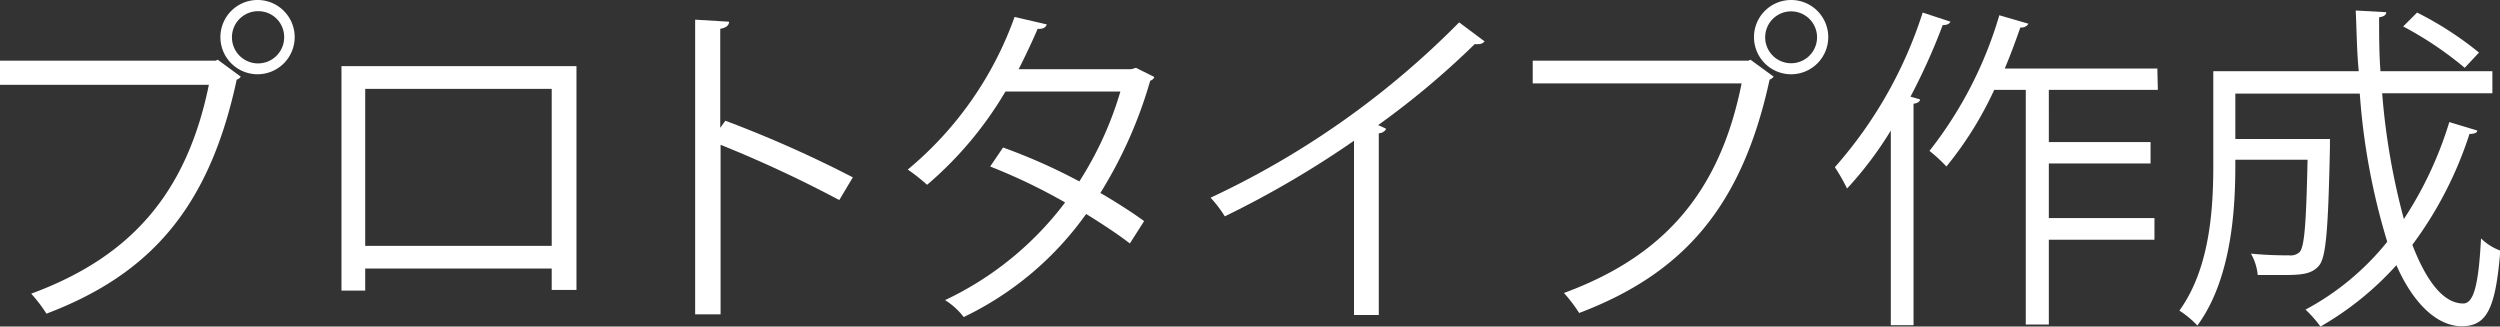 <svg xmlns="http://www.w3.org/2000/svg" viewBox="0 0 147.45 19.26"><rect x="0" y="0" width="147.45" height="19.26" fill="#333333" stroke="none"/><defs><style>.cls-1{fill:#fff;}</style></defs><g id="Layer_2" data-name="Layer 2"><g id="text_03"><g id="middle_txt27"><path class="cls-1" d="M0,3.58H12.72l.12-.06,1.36,1a.45.45,0,0,1-.24.18C12.34,12.26,8.86,16.18,2.74,18.5a8.75,8.75,0,0,0-.9-1.18C7.66,15.18,11,11.46,12.32,5H0ZM15.24,0A2.19,2.19,0,1,1,13,2.2,2.19,2.19,0,0,1,15.24,0Zm1.52,2.2A1.52,1.52,0,0,0,15.24.66,1.54,1.54,0,1,0,16.76,2.2Z"/><path class="cls-1" d="M34,3.9V17.1H32.54V15.84h-11v1.3h-1.4V3.9ZM32.54,14.5V5.24h-11V14.5Z"/><path class="cls-1" d="M49.5,11.8a72.24,72.24,0,0,0-7-3.26v10H41V1.16l2,.12c0,.22-.18.36-.52.42V7.54l.3-.42a69.52,69.52,0,0,1,7.52,3.34Z"/><path class="cls-1" d="M68.08,4.54a.34.34,0,0,1-.24.22,26.11,26.11,0,0,1-2.94,6.62c.86.5,1.84,1.12,2.58,1.66l-.84,1.32c-.72-.56-1.74-1.22-2.58-1.74a18.84,18.84,0,0,1-7.22,6.08,4.2,4.2,0,0,0-1.1-1,19,19,0,0,0,7.08-5.76A33.85,33.85,0,0,0,58.4,9.82l.76-1.12a33.68,33.68,0,0,1,4.5,2,20.57,20.57,0,0,0,2.42-5.3H59.3a21.66,21.66,0,0,1-4.62,5.5,10.78,10.78,0,0,0-1.14-.9,20.77,20.77,0,0,0,6.3-9l1.9.44c-.08.22-.28.28-.54.26-.28.66-.74,1.64-1.12,2.38h6.64L67,4Z"/><path class="cls-1" d="M87.56,2.44a.44.44,0,0,1-.38.16.75.75,0,0,1-.2,0,48.64,48.64,0,0,1-5.7,4.78c.16.06.4.18.48.22a.51.51,0,0,1-.44.26V18.58H79.86V8.3a57.58,57.58,0,0,1-7.62,4.46,7.28,7.28,0,0,0-.84-1.1A50.76,50.76,0,0,0,86.06,1.32Z"/><path class="cls-1" d="M90.4,3.58h12.72l.12-.06,1.37,1a.55.55,0,0,1-.24.18c-1.63,7.52-5.11,11.44-11.23,13.76a8.75,8.75,0,0,0-.9-1.18c5.82-2.14,9.18-5.86,10.48-12.36H90.4ZM105.64,0a2.19,2.19,0,1,1-2.19,2.2A2.19,2.19,0,0,1,105.64,0Zm1.53,2.2a1.53,1.53,0,1,0-3.06,0,1.53,1.53,0,1,0,3.06,0Z"/><path class="cls-1" d="M111.52,7.7a21.52,21.52,0,0,1-2.58,3.42,11.33,11.33,0,0,0-.72-1.26A25.44,25.44,0,0,0,113.4.74l1.64.54c-.08.14-.22.2-.46.2a36.28,36.28,0,0,1-1.9,4.22l.56.16c0,.14-.14.22-.38.26V19.18h-1.34Zm15.75-2.4h-6.43V8.38h6V9.64h-6v3.22h6.23v1.28h-6.23v5h-1.36V5.3h-1.86a21.09,21.09,0,0,1-2.82,4.52,9,9,0,0,0-1-.92,23.73,23.73,0,0,0,4.12-8l1.72.5a.49.49,0,0,1-.48.22c-.28.8-.58,1.62-.92,2.42h9Z"/><path class="cls-1" d="M140.5,5.5a40.72,40.72,0,0,0,1.28,7.42,22.15,22.15,0,0,0,2.68-5.72l1.65.5c0,.14-.2.2-.46.2a22.47,22.47,0,0,1-3.37,6.54c.82,2.12,1.82,3.46,3,3.46.62,0,.91-1.1,1.05-3.84a3.14,3.14,0,0,0,1.14.72c-.28,3.44-.8,4.46-2.28,4.46s-2.89-1.4-3.85-3.6a18.18,18.18,0,0,1-4.48,3.62,6.94,6.94,0,0,0-.88-1,15.61,15.61,0,0,0,4.82-4,39.39,39.39,0,0,1-1.62-8.74h-7.34V8.2h4.6l.28,0,.7,0v.46c-.1,4.78-.22,6.5-.64,7s-1,.56-2.1.56c-.46,0-1,0-1.52,0a3.11,3.11,0,0,0-.4-1.26,22.41,22.41,0,0,0,2.24.1.8.8,0,0,0,.64-.2c.28-.34.38-1.7.46-5.44h-4.26c0,2,0,6.74-2.24,9.78a5.64,5.64,0,0,0-1.06-.88c1.78-2.46,2-5.92,2-8.54V4.2h8.58C139,3,139,1.82,138.94.62l1.8.1q0,.24-.42.3c0,1.06,0,2.14.08,3.18H147V5.5ZM142.56.74a19.88,19.88,0,0,1,3.65,2.36l-.84.9a20.77,20.77,0,0,0-3.63-2.44Z"/></g></g></g></svg>